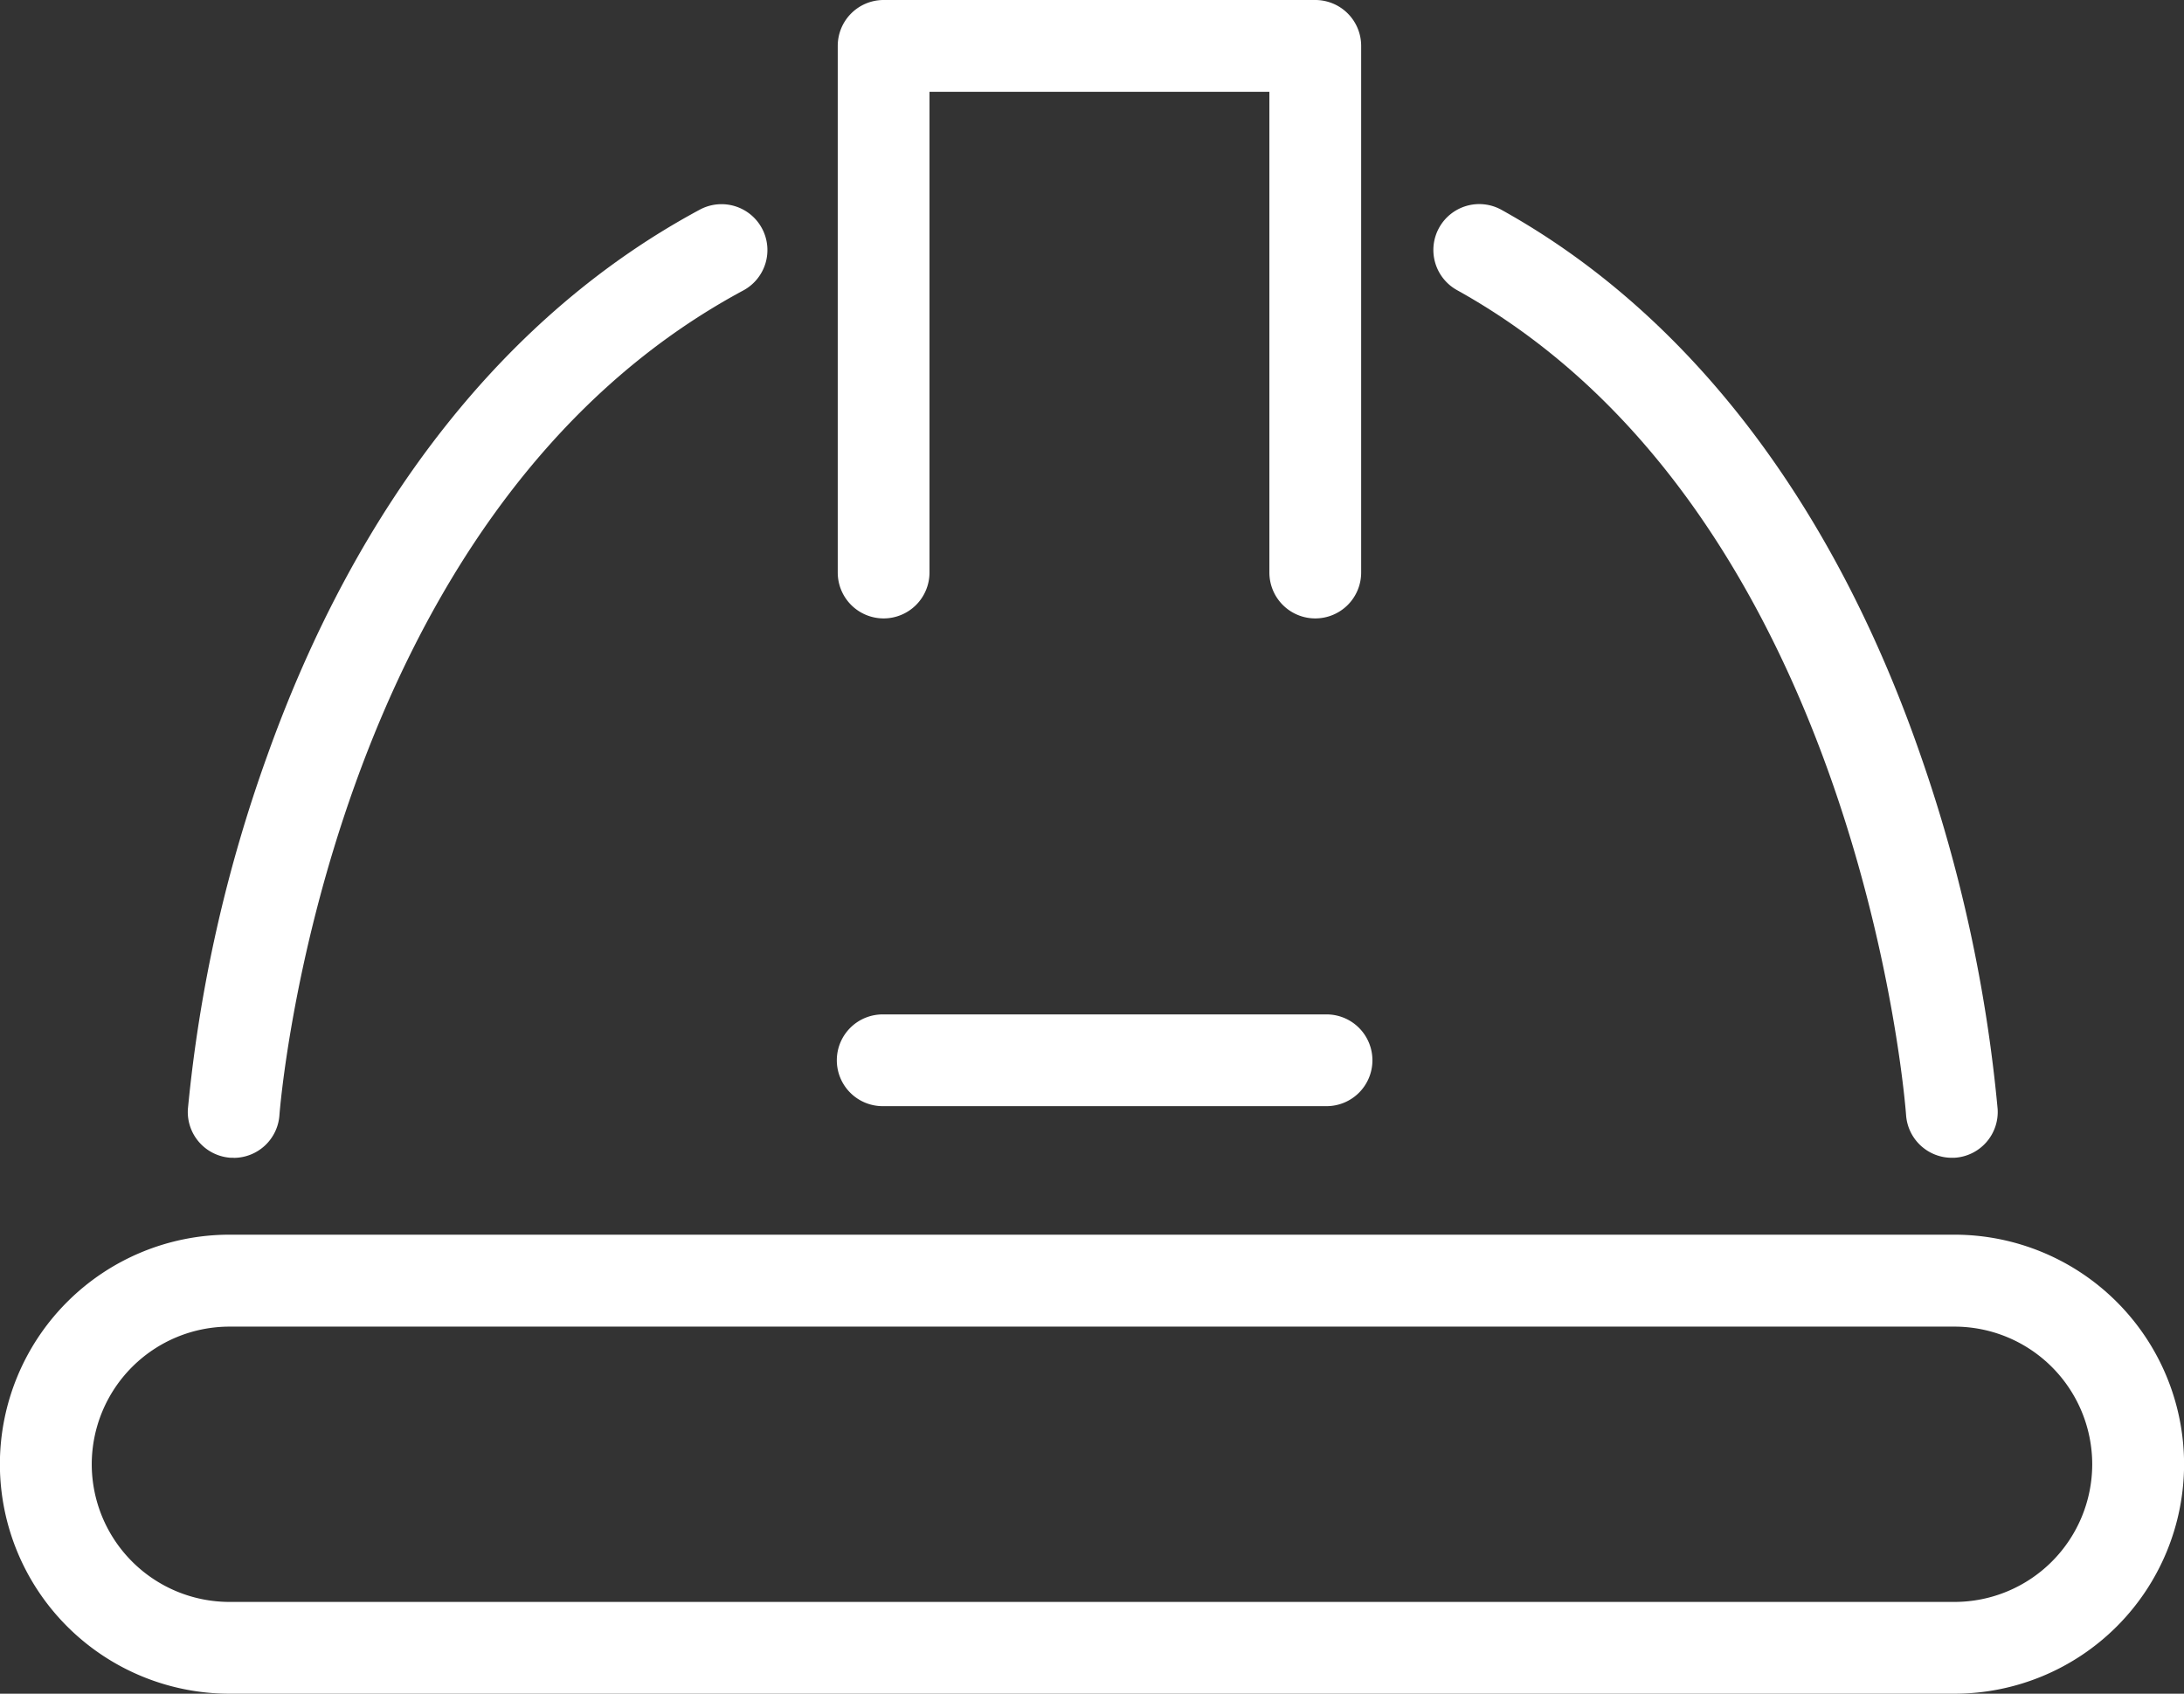 <svg xmlns="http://www.w3.org/2000/svg" xmlns:xlink="http://www.w3.org/1999/xlink" width="82.793" height="64.204" viewBox="0 0 82.793 64.204">
  <rect x="0" y="0" width="82.793" height="64.204" fill="#333333" stroke="none"/>
  <defs>
    <clipPath id="clip-path">
      <path id="Pfad_7147" data-name="Pfad 7147" d="M0-654.091H82.793v-64.2H0Z" transform="translate(0 718.295)" fill="#fff"/>
    </clipPath>
  </defs>
  <g id="Gruppe_29" data-name="Gruppe 29" clip-path="url(#clip-path)">
    <g id="Gruppe_24" data-name="Gruppe 24" transform="translate(31.757 0)">
      <path id="Pfad_7142" data-name="Pfad 7142" d="M-184.432-238.823a1.739,1.739,0,0,1-1.739-1.739v-18.224h-12.885v18.224a1.739,1.739,0,0,1-1.739,1.739,1.739,1.739,0,0,1-1.739-1.739v-19.964a1.739,1.739,0,0,1,1.739-1.739h16.364a1.739,1.739,0,0,1,1.739,1.739v19.964a1.739,1.739,0,0,1-1.739,1.739" transform="translate(202.535 262.265)" fill="#fff"/>
    </g>
    <g id="Gruppe_25" data-name="Gruppe 25" transform="translate(7.119 7.735)">
      <path id="Pfad_7143" data-name="Pfad 7143" d="M-17.737-368.306q-.06,0-.121,0a1.739,1.739,0,0,1-1.616-1.853,54.939,54.939,0,0,1,3.012-13.4c3.435-9.615,9.1-16.769,16.394-20.687a1.74,1.74,0,0,1,2.356.709,1.739,1.739,0,0,1-.709,2.355c-15.822,8.5-17.567,31.034-17.583,31.261a1.74,1.74,0,0,1-1.734,1.619" transform="translate(19.478 404.458)" fill="#fff"/>
    </g>
    <g id="Gruppe_26" data-name="Gruppe 26" transform="translate(54.338 7.735)">
      <path id="Pfad_7144" data-name="Pfad 7144" d="M-200.224-368.308a1.74,1.74,0,0,1-1.734-1.623c-.015-.226-1.705-22.768-17.024-31.268a1.74,1.74,0,0,1-.677-2.365,1.739,1.739,0,0,1,2.365-.677c7.069,3.923,12.564,11.078,15.892,20.693a56.454,56.454,0,0,1,2.915,13.388,1.739,1.739,0,0,1-1.62,1.85c-.039,0-.079,0-.117,0" transform="translate(219.877 404.461)" fill="#fff"/>
    </g>
    <g id="Gruppe_27" data-name="Gruppe 27" transform="translate(0 46.811)">
      <path id="Pfad_7145" data-name="Pfad 7145" d="M-754.866-177.2h-65.4a8.706,8.706,0,0,1-8.7-8.7,8.706,8.706,0,0,1,8.7-8.7h65.4a8.707,8.707,0,0,1,8.7,8.7,8.707,8.707,0,0,1-8.7,8.7m-65.4-13.915a5.224,5.224,0,0,0-5.218,5.218,5.224,5.224,0,0,0,5.218,5.218h65.4a5.224,5.224,0,0,0,5.218-5.218,5.224,5.224,0,0,0-5.218-5.218Z" transform="translate(828.962 194.592)" fill="#fff"/>
    </g>
    <g id="Gruppe_28" data-name="Gruppe 28" transform="translate(31.722 38.452)">
      <path id="Pfad_7146" data-name="Pfad 7146" d="M-189.138-35.439h-16.826a1.739,1.739,0,0,1-1.739-1.739,1.739,1.739,0,0,1,1.739-1.739h16.826a1.739,1.739,0,0,1,1.739,1.739,1.739,1.739,0,0,1-1.739,1.739" transform="translate(207.704 38.918)" fill="#fff"/>
    </g>
  </g>
</svg>

